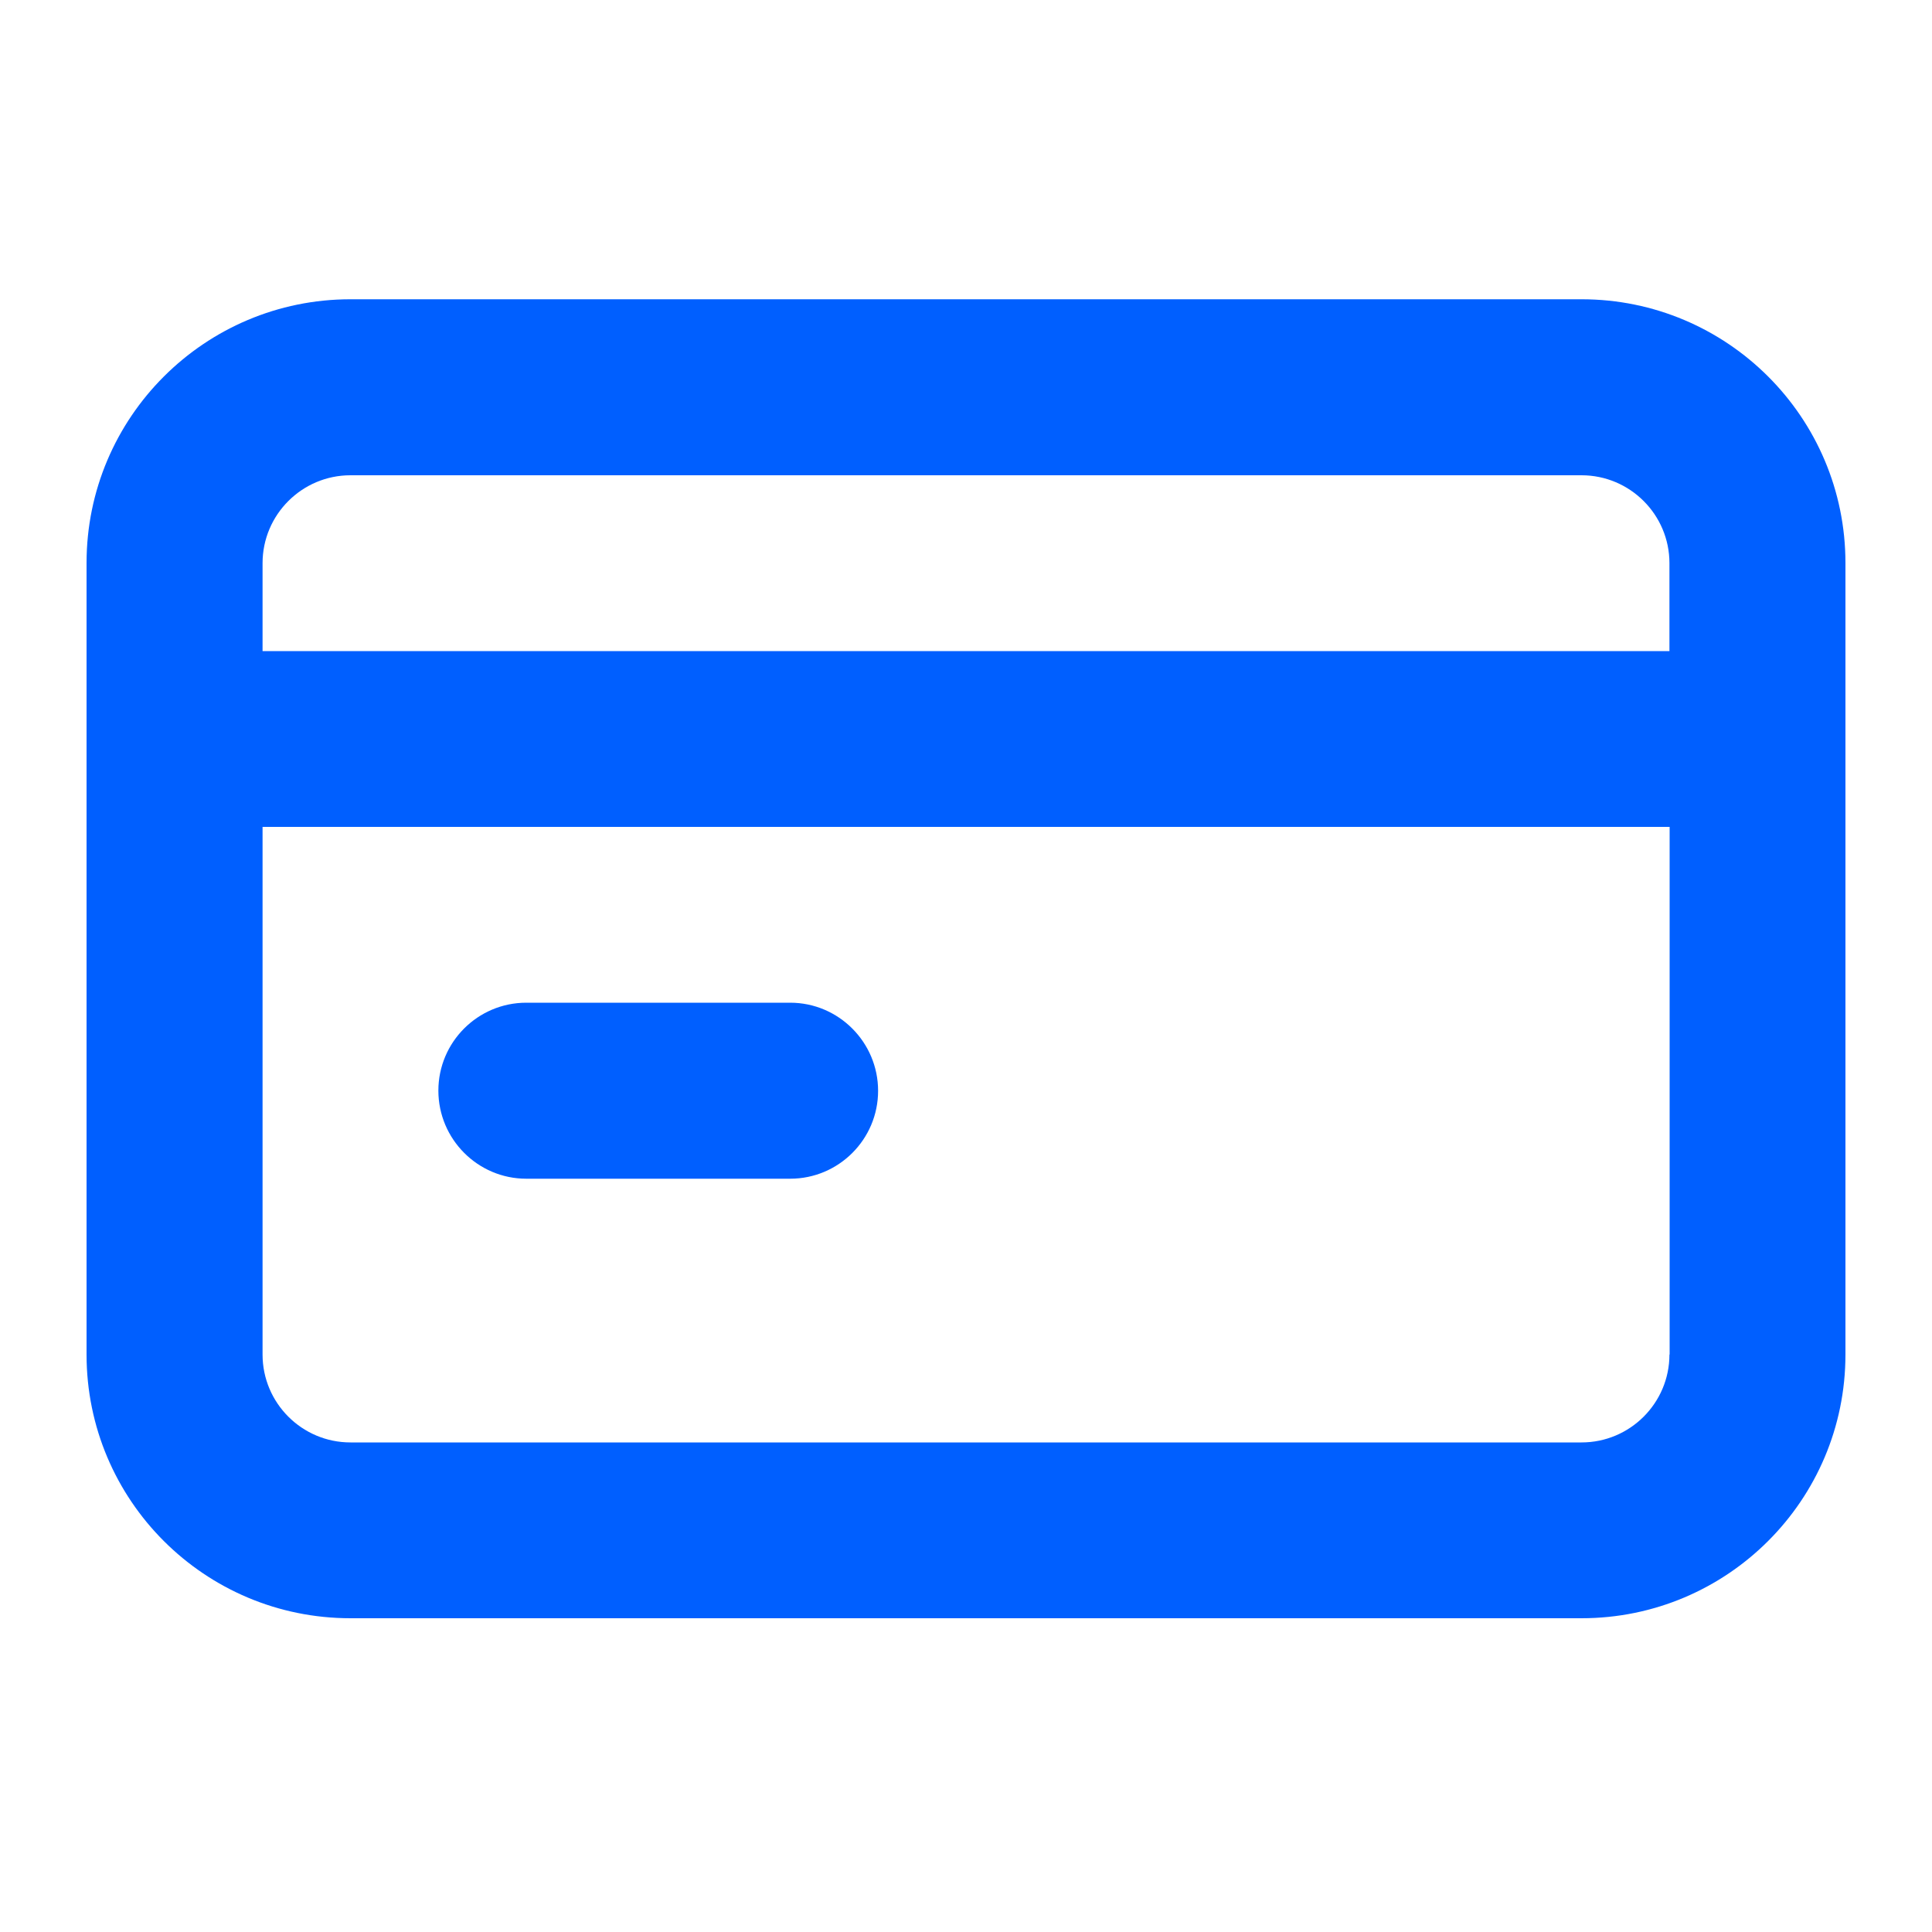 <?xml version="1.0" encoding="utf-8"?>
<!-- Generator: Adobe Illustrator 25.2.0, SVG Export Plug-In . SVG Version: 6.00 Build 0)  -->
<svg xmlns:serif="http://www.serif.com/" xmlns="http://www.w3.org/2000/svg" xmlns:xlink="http://www.w3.org/1999/xlink" version="1.1" id="Layer_1" x="0px" y="0px" viewBox="0 0 1000 1000" style="enable-background:new 0 0 1000 1000;" xml:space="preserve">
<style type="text/css">
	.st0{fill:#005FFF;}
</style>
<g>
	<path class="st0" d="M272.4,610.1H409c25.1,0,45.5-20.4,45.5-45.5S434.1,519,409,519H272.4c-25.1,0-45.5,20.4-45.5,45.5   S247.3,610.1,272.4,610.1z M818.6,154.9H181.4C106,154.9,44.8,216,44.8,291.4v409.7c0,75.4,61.1,136.5,136.6,136.5h637.2   c75.4,0,136.6-61.1,136.6-136.5V291.4C955.2,216,894,154.9,818.6,154.9z M864.1,701.1c0,25.1-20.4,45.5-45.5,45.5H181.4   c-25.1,0-45.5-20.4-45.5-45.5V428h728.3V701.1z M864.1,337H135.9v-45.5c0-25.1,20.4-45.5,45.5-45.5h637.2   c25.1,0,45.5,20.4,45.5,45.5V337z"/>
</g>
</svg>

